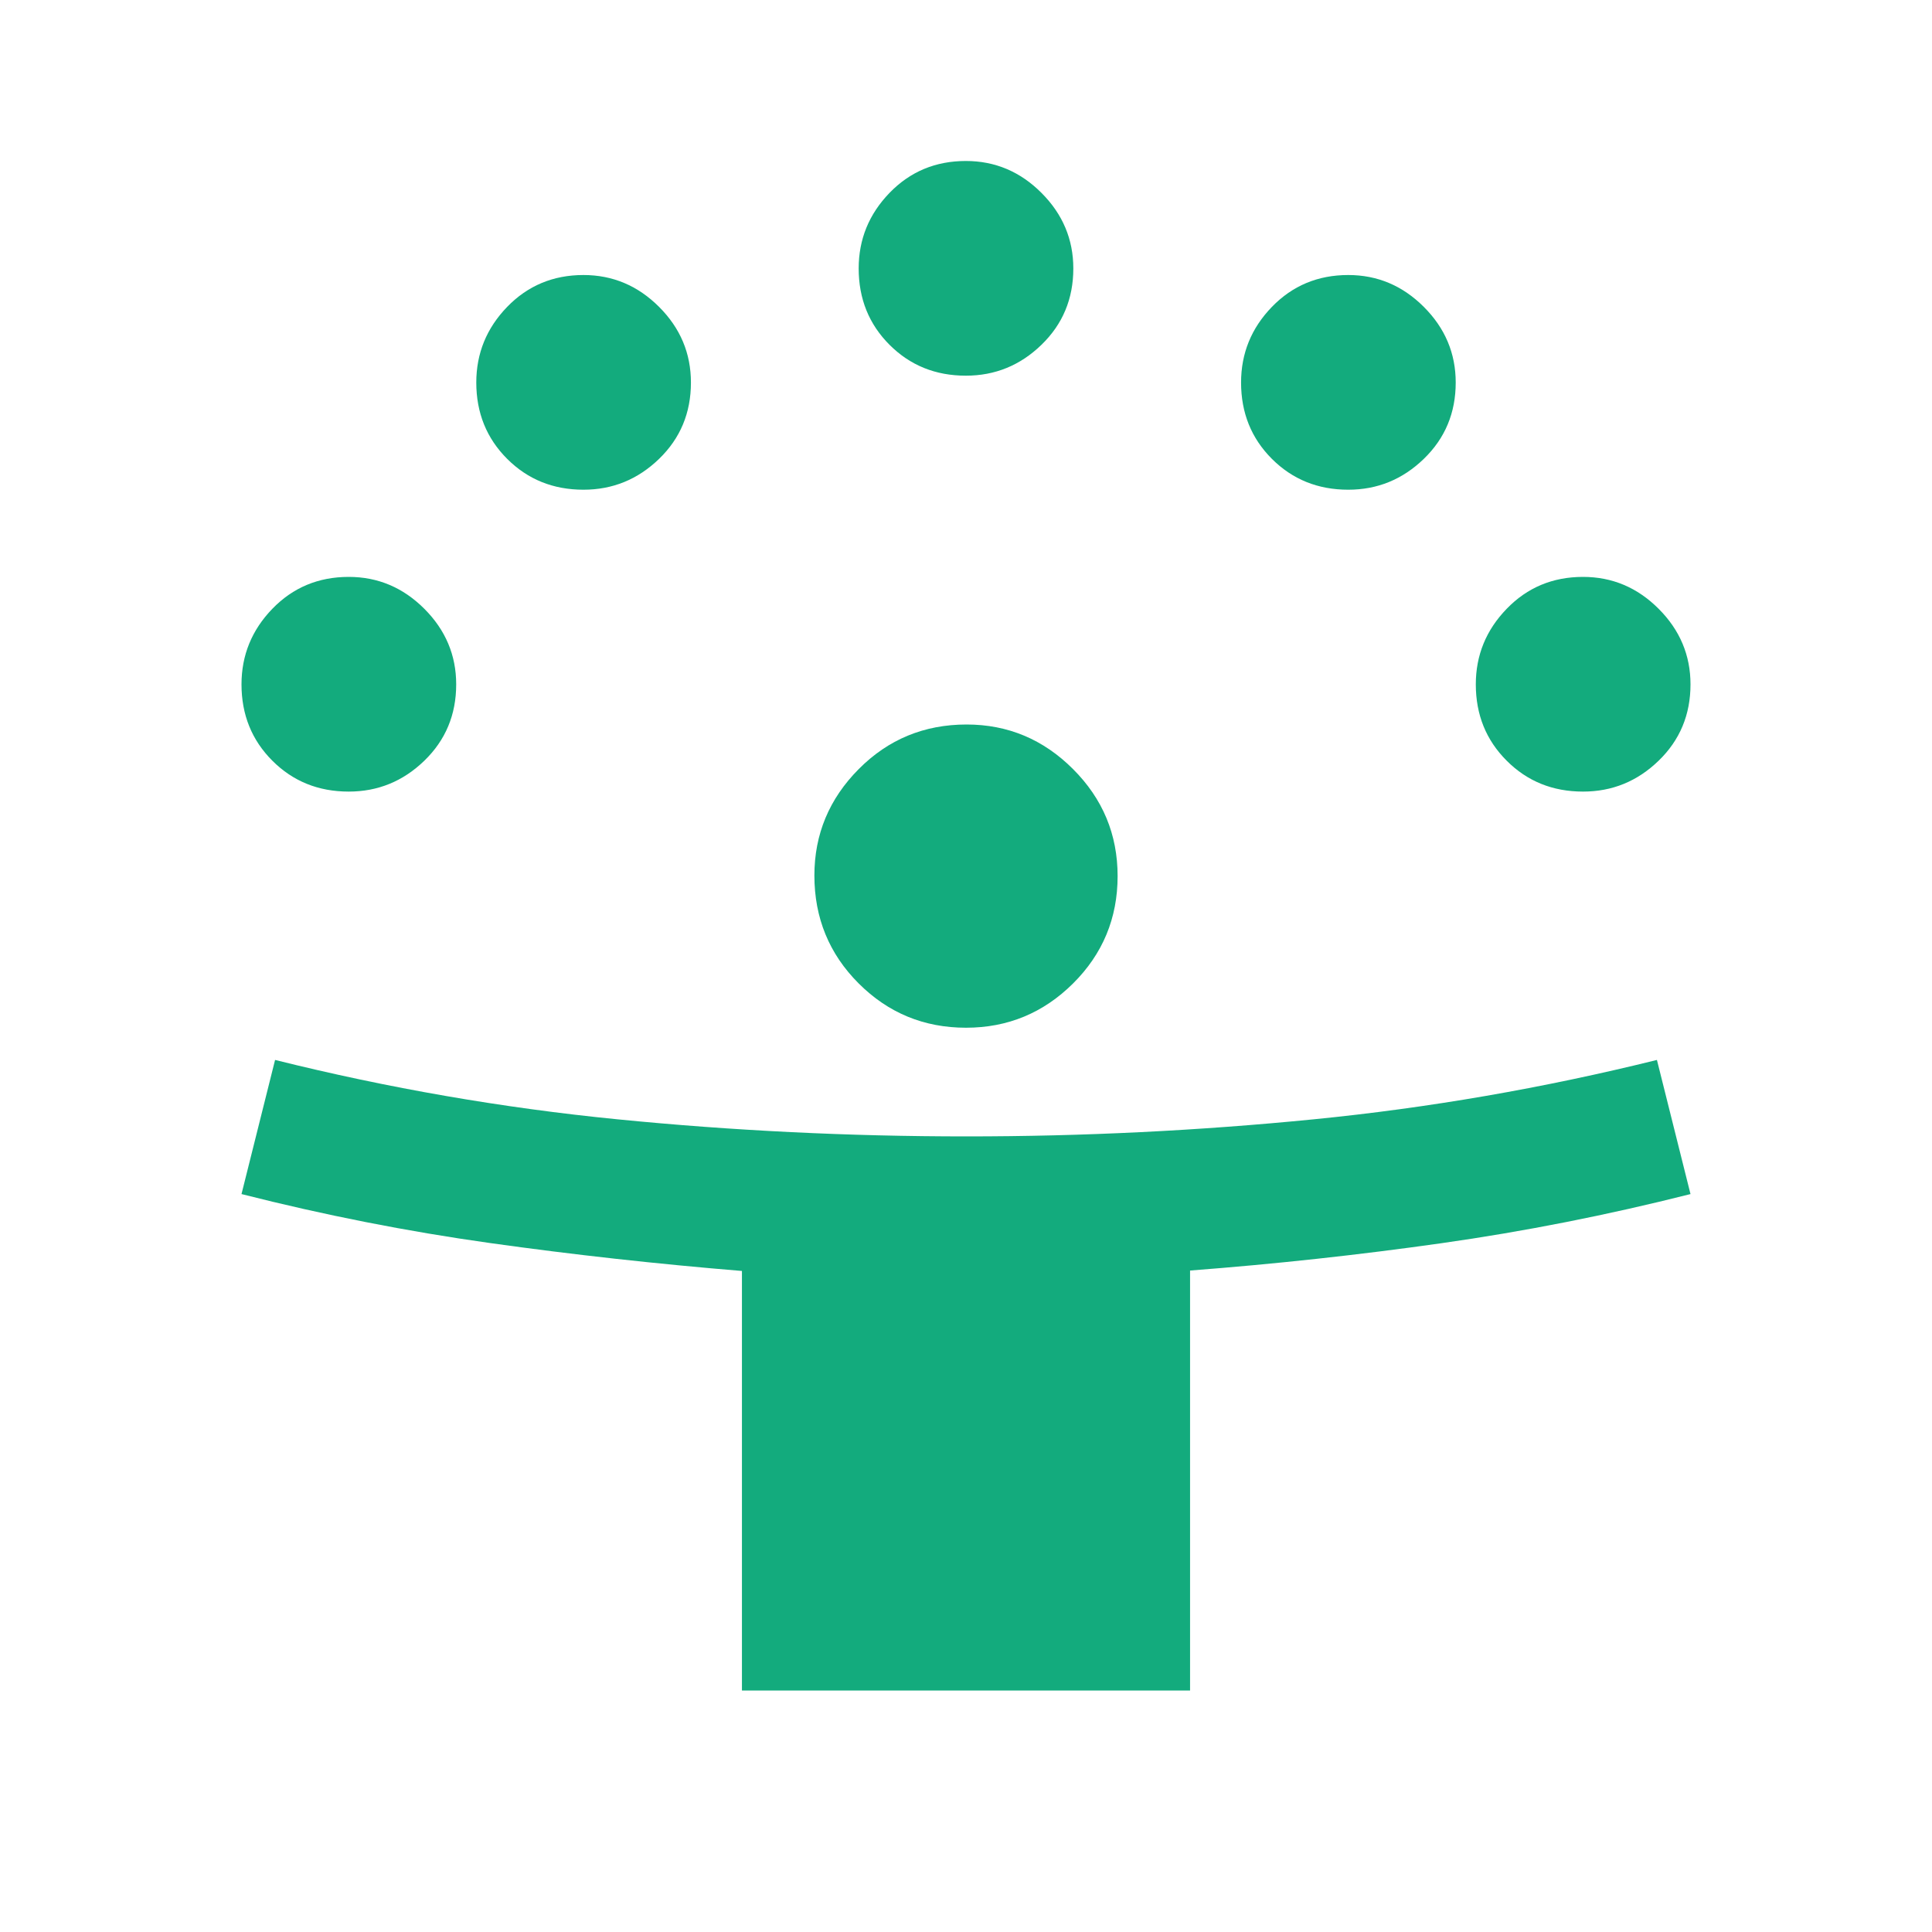 <?xml version="1.0" encoding="UTF-8"?>
<svg xmlns="http://www.w3.org/2000/svg" width="40" height="40" viewBox="0 0 40 40" fill="none">
  <g id="person_celebrate">
    <mask id="mask0_62_559" style="mask-type:alpha" maskUnits="userSpaceOnUse" x="0" y="0" width="40" height="40">
      <rect id="Bounding box" width="40" height="40" fill="#D9D9D9"></rect>
    </mask>
    <g mask="url(#mask0_62_559)">
      <path id="person_celebrate_2" d="M15.361 35V26.314C13.602 26.169 11.863 25.977 10.146 25.736C8.428 25.495 6.713 25.157 5 24.722L5.695 21.945C8.037 22.528 10.399 22.938 12.782 23.174C15.164 23.41 17.574 23.528 20.012 23.528C22.422 23.528 24.819 23.41 27.201 23.174C29.583 22.938 31.951 22.528 34.305 21.945L35 24.722C33.278 25.157 31.56 25.496 29.846 25.739C28.132 25.982 26.396 26.171 24.639 26.305V35H15.361ZM20 21.278C19.13 21.278 18.389 20.972 17.778 20.361C17.167 19.75 16.861 19.005 16.861 18.126C16.861 17.273 17.167 16.539 17.778 15.924C18.389 15.308 19.134 15 20.012 15C20.865 15 21.6 15.307 22.215 15.922C22.831 16.537 23.139 17.276 23.139 18.139C23.139 19.009 22.831 19.75 22.217 20.361C21.602 20.972 20.863 21.278 20 21.278ZM7.22 16.389C6.592 16.389 6.065 16.176 5.639 15.75C5.213 15.324 5 14.797 5 14.169C5 13.566 5.213 13.044 5.639 12.604C6.065 12.164 6.592 11.944 7.22 11.944C7.823 11.944 8.345 12.164 8.785 12.604C9.225 13.044 9.445 13.566 9.445 14.169C9.445 14.797 9.225 15.324 8.785 15.75C8.345 16.176 7.823 16.389 7.22 16.389ZM32.775 16.389C32.147 16.389 31.62 16.176 31.195 15.75C30.768 15.324 30.555 14.797 30.555 14.169C30.555 13.566 30.768 13.044 31.195 12.604C31.62 12.164 32.147 11.944 32.775 11.944C33.379 11.944 33.9 12.164 34.34 12.604C34.78 13.044 35 13.566 35 14.169C35 14.797 34.78 15.324 34.34 15.75C33.9 16.176 33.379 16.389 32.775 16.389ZM12.08 10.139C11.453 10.139 10.926 9.926 10.5 9.5C10.074 9.074 9.861 8.547 9.861 7.92C9.861 7.316 10.074 6.794 10.5 6.354C10.926 5.914 11.453 5.694 12.08 5.694C12.684 5.694 13.206 5.914 13.646 6.354C14.086 6.794 14.305 7.316 14.305 7.92C14.305 8.547 14.086 9.074 13.646 9.5C13.206 9.926 12.684 10.139 12.08 10.139ZM27.914 10.139C27.286 10.139 26.759 9.926 26.333 9.5C25.907 9.074 25.695 8.547 25.695 7.92C25.695 7.316 25.907 6.794 26.333 6.354C26.759 5.914 27.286 5.694 27.914 5.694C28.518 5.694 29.039 5.914 29.479 6.354C29.919 6.794 30.139 7.316 30.139 7.92C30.139 8.547 29.919 9.074 29.479 9.5C29.039 9.926 28.518 10.139 27.914 10.139ZM19.997 7.778C19.369 7.778 18.843 7.565 18.417 7.139C17.991 6.713 17.778 6.186 17.778 5.558C17.778 4.955 17.991 4.433 18.417 3.993C18.843 3.553 19.369 3.333 19.997 3.333C20.601 3.333 21.123 3.553 21.562 3.993C22.002 4.433 22.222 4.955 22.222 5.558C22.222 6.186 22.002 6.713 21.562 7.139C21.123 7.565 20.601 7.778 19.997 7.778Z" fill="#13AB7D"></path>
    </g>
  </g>
</svg>
